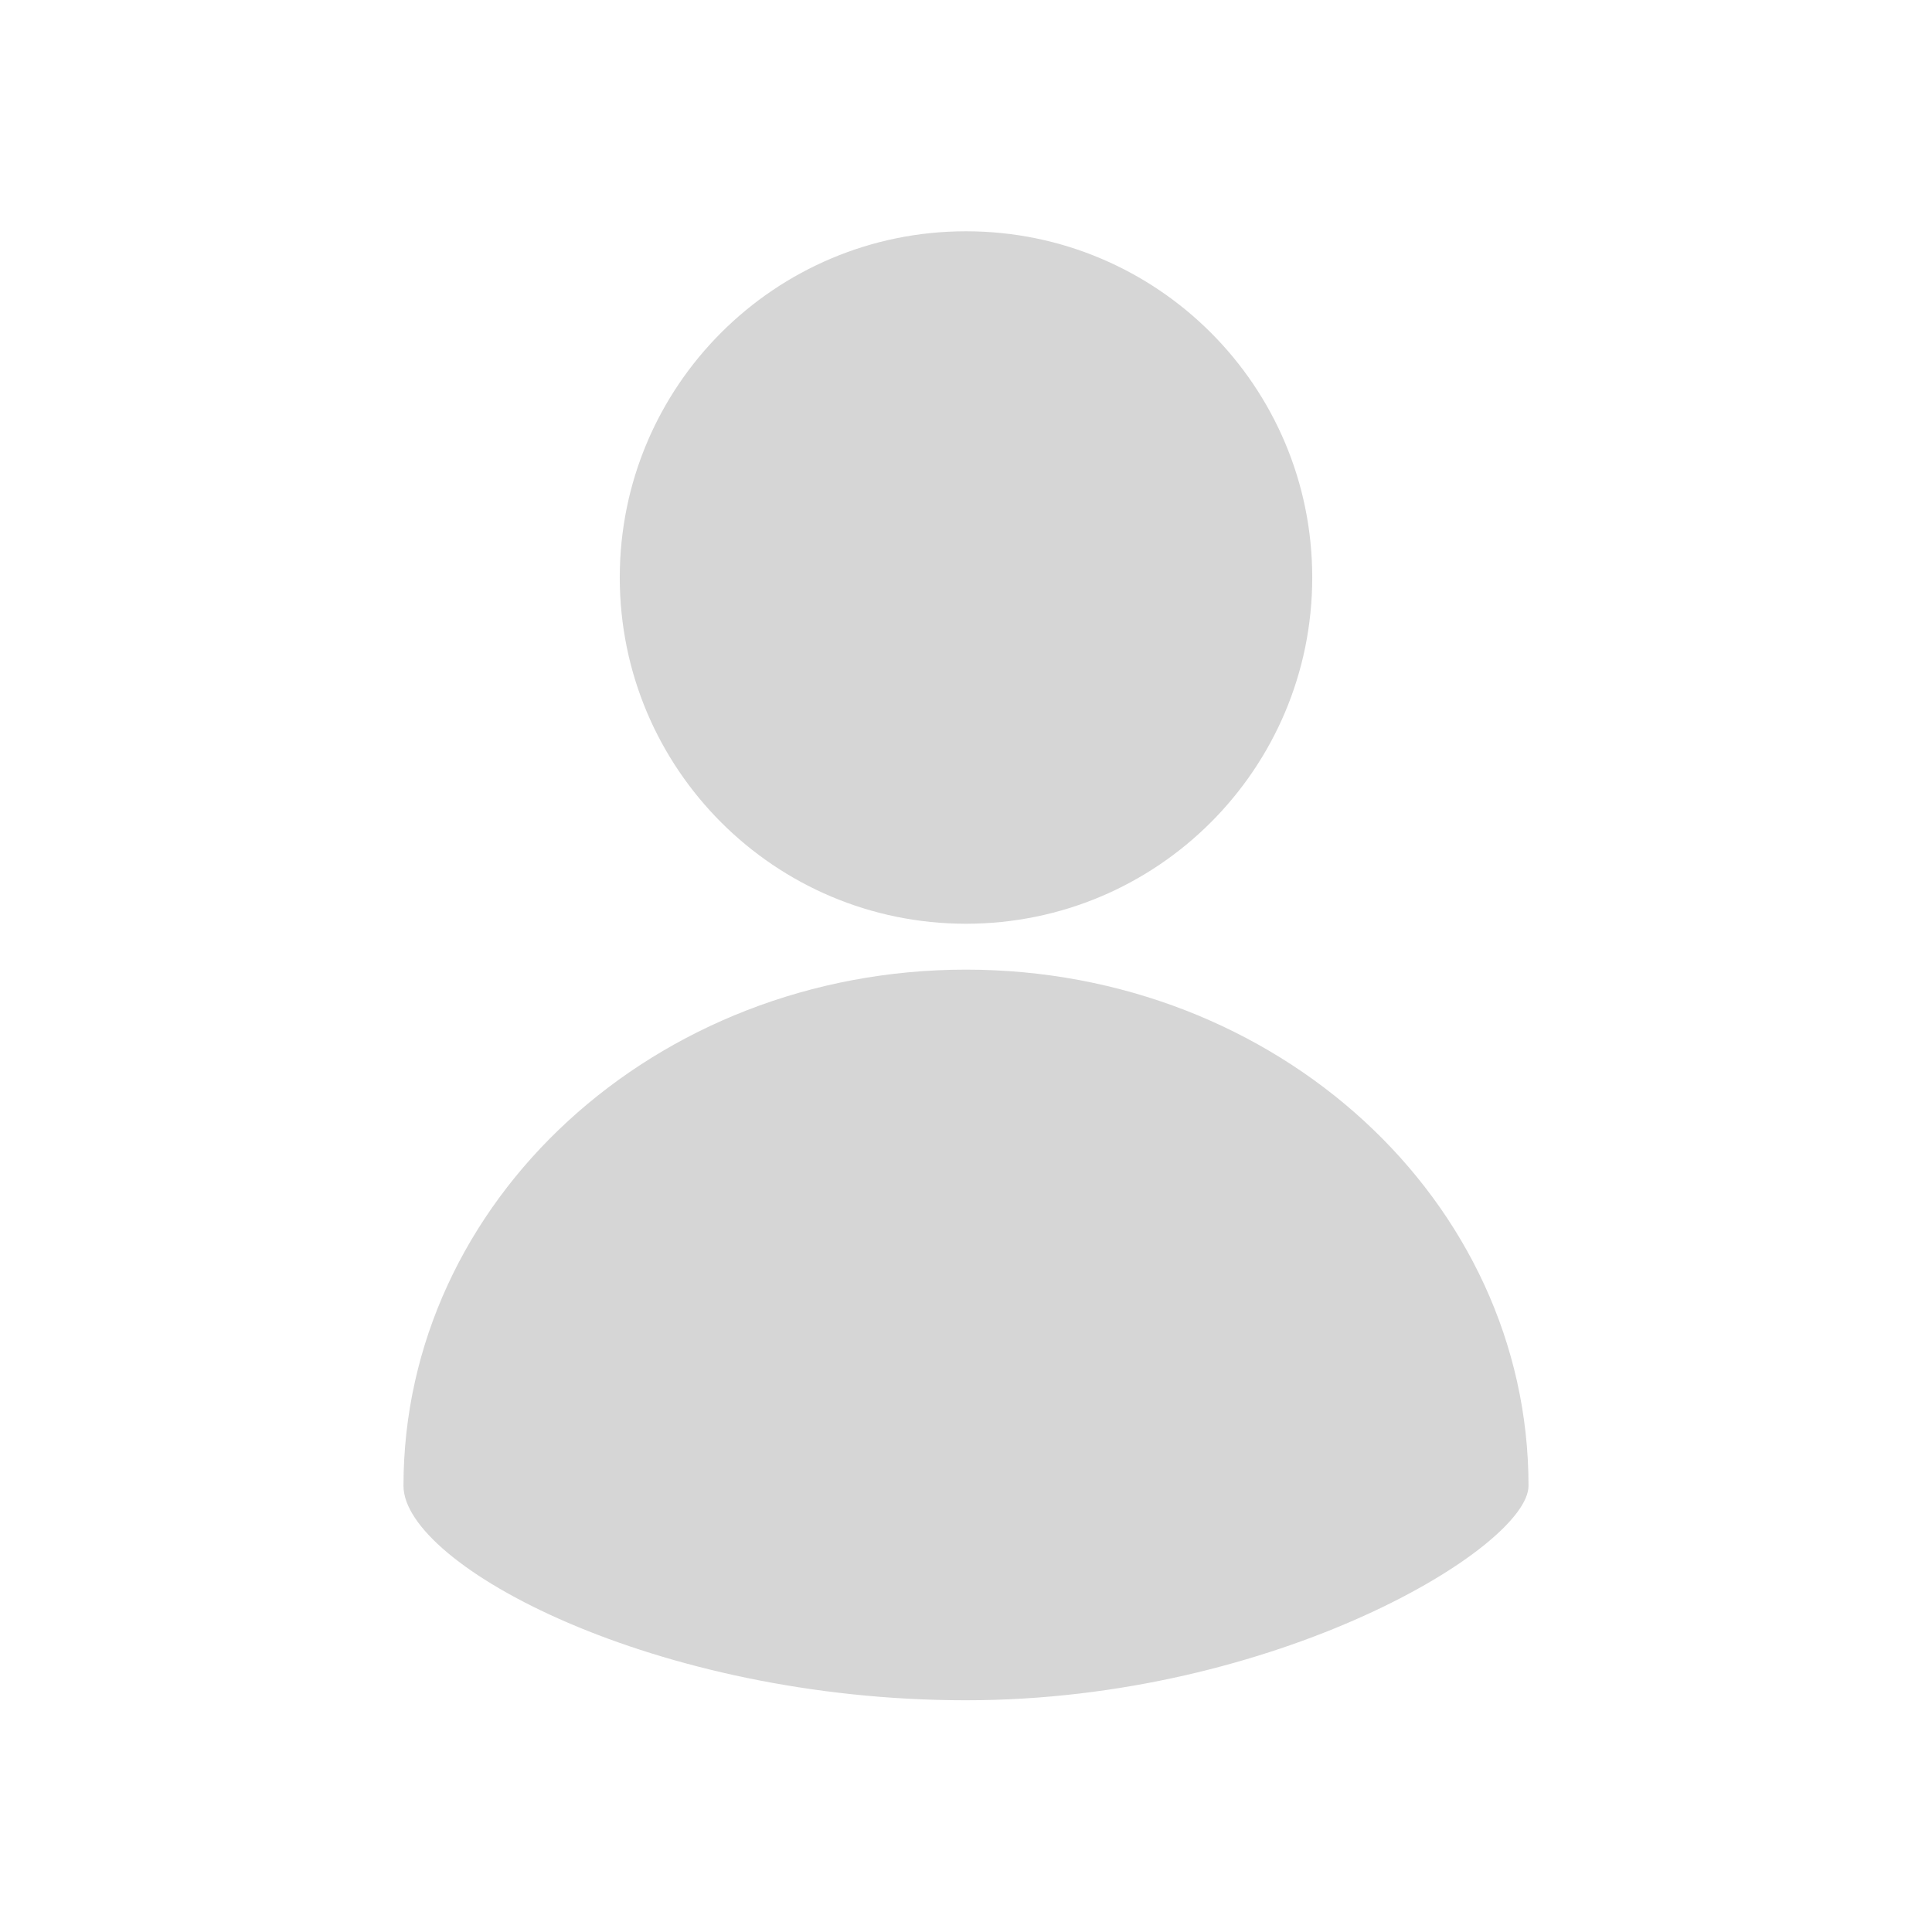 <?xml version="1.0" encoding="UTF-8"?>
<svg id="Capa_1" xmlns="http://www.w3.org/2000/svg" version="1.1" viewBox="0 0 425.2 425.2">
  <!-- Generator: Adobe Illustrator 29.1.0, SVG Export Plug-In . SVG Version: 2.1.0 Build 142)  -->
  <defs>
    <style>
      .st0 {
        fill: #fff;
      }

      .st1 {
        opacity: .5;
      }

      .st2 {
        fill: #adadad;
      }
    </style>
  </defs>
  <rect class="st0" width="425.2" height="425.2"/>
  <g class="st1">
    <path class="st2" d="M88.8,327c0,17.5,55.4,47.2,123.8,47.2s123.8-33.8,123.8-47.2c0-62.8-55.4-113.6-123.8-113.6-68.4,0-123.8,50.9-123.8,113.6Z"/>
    <path class="st2" d="M136.4,127.1c0,42.1,34.1,76.2,76.2,76.2s76.2-34.1,76.2-76.2-34.1-76.2-76.2-76.2-76.2,34.1-76.2,76.2Z"/>
  </g>
</svg>